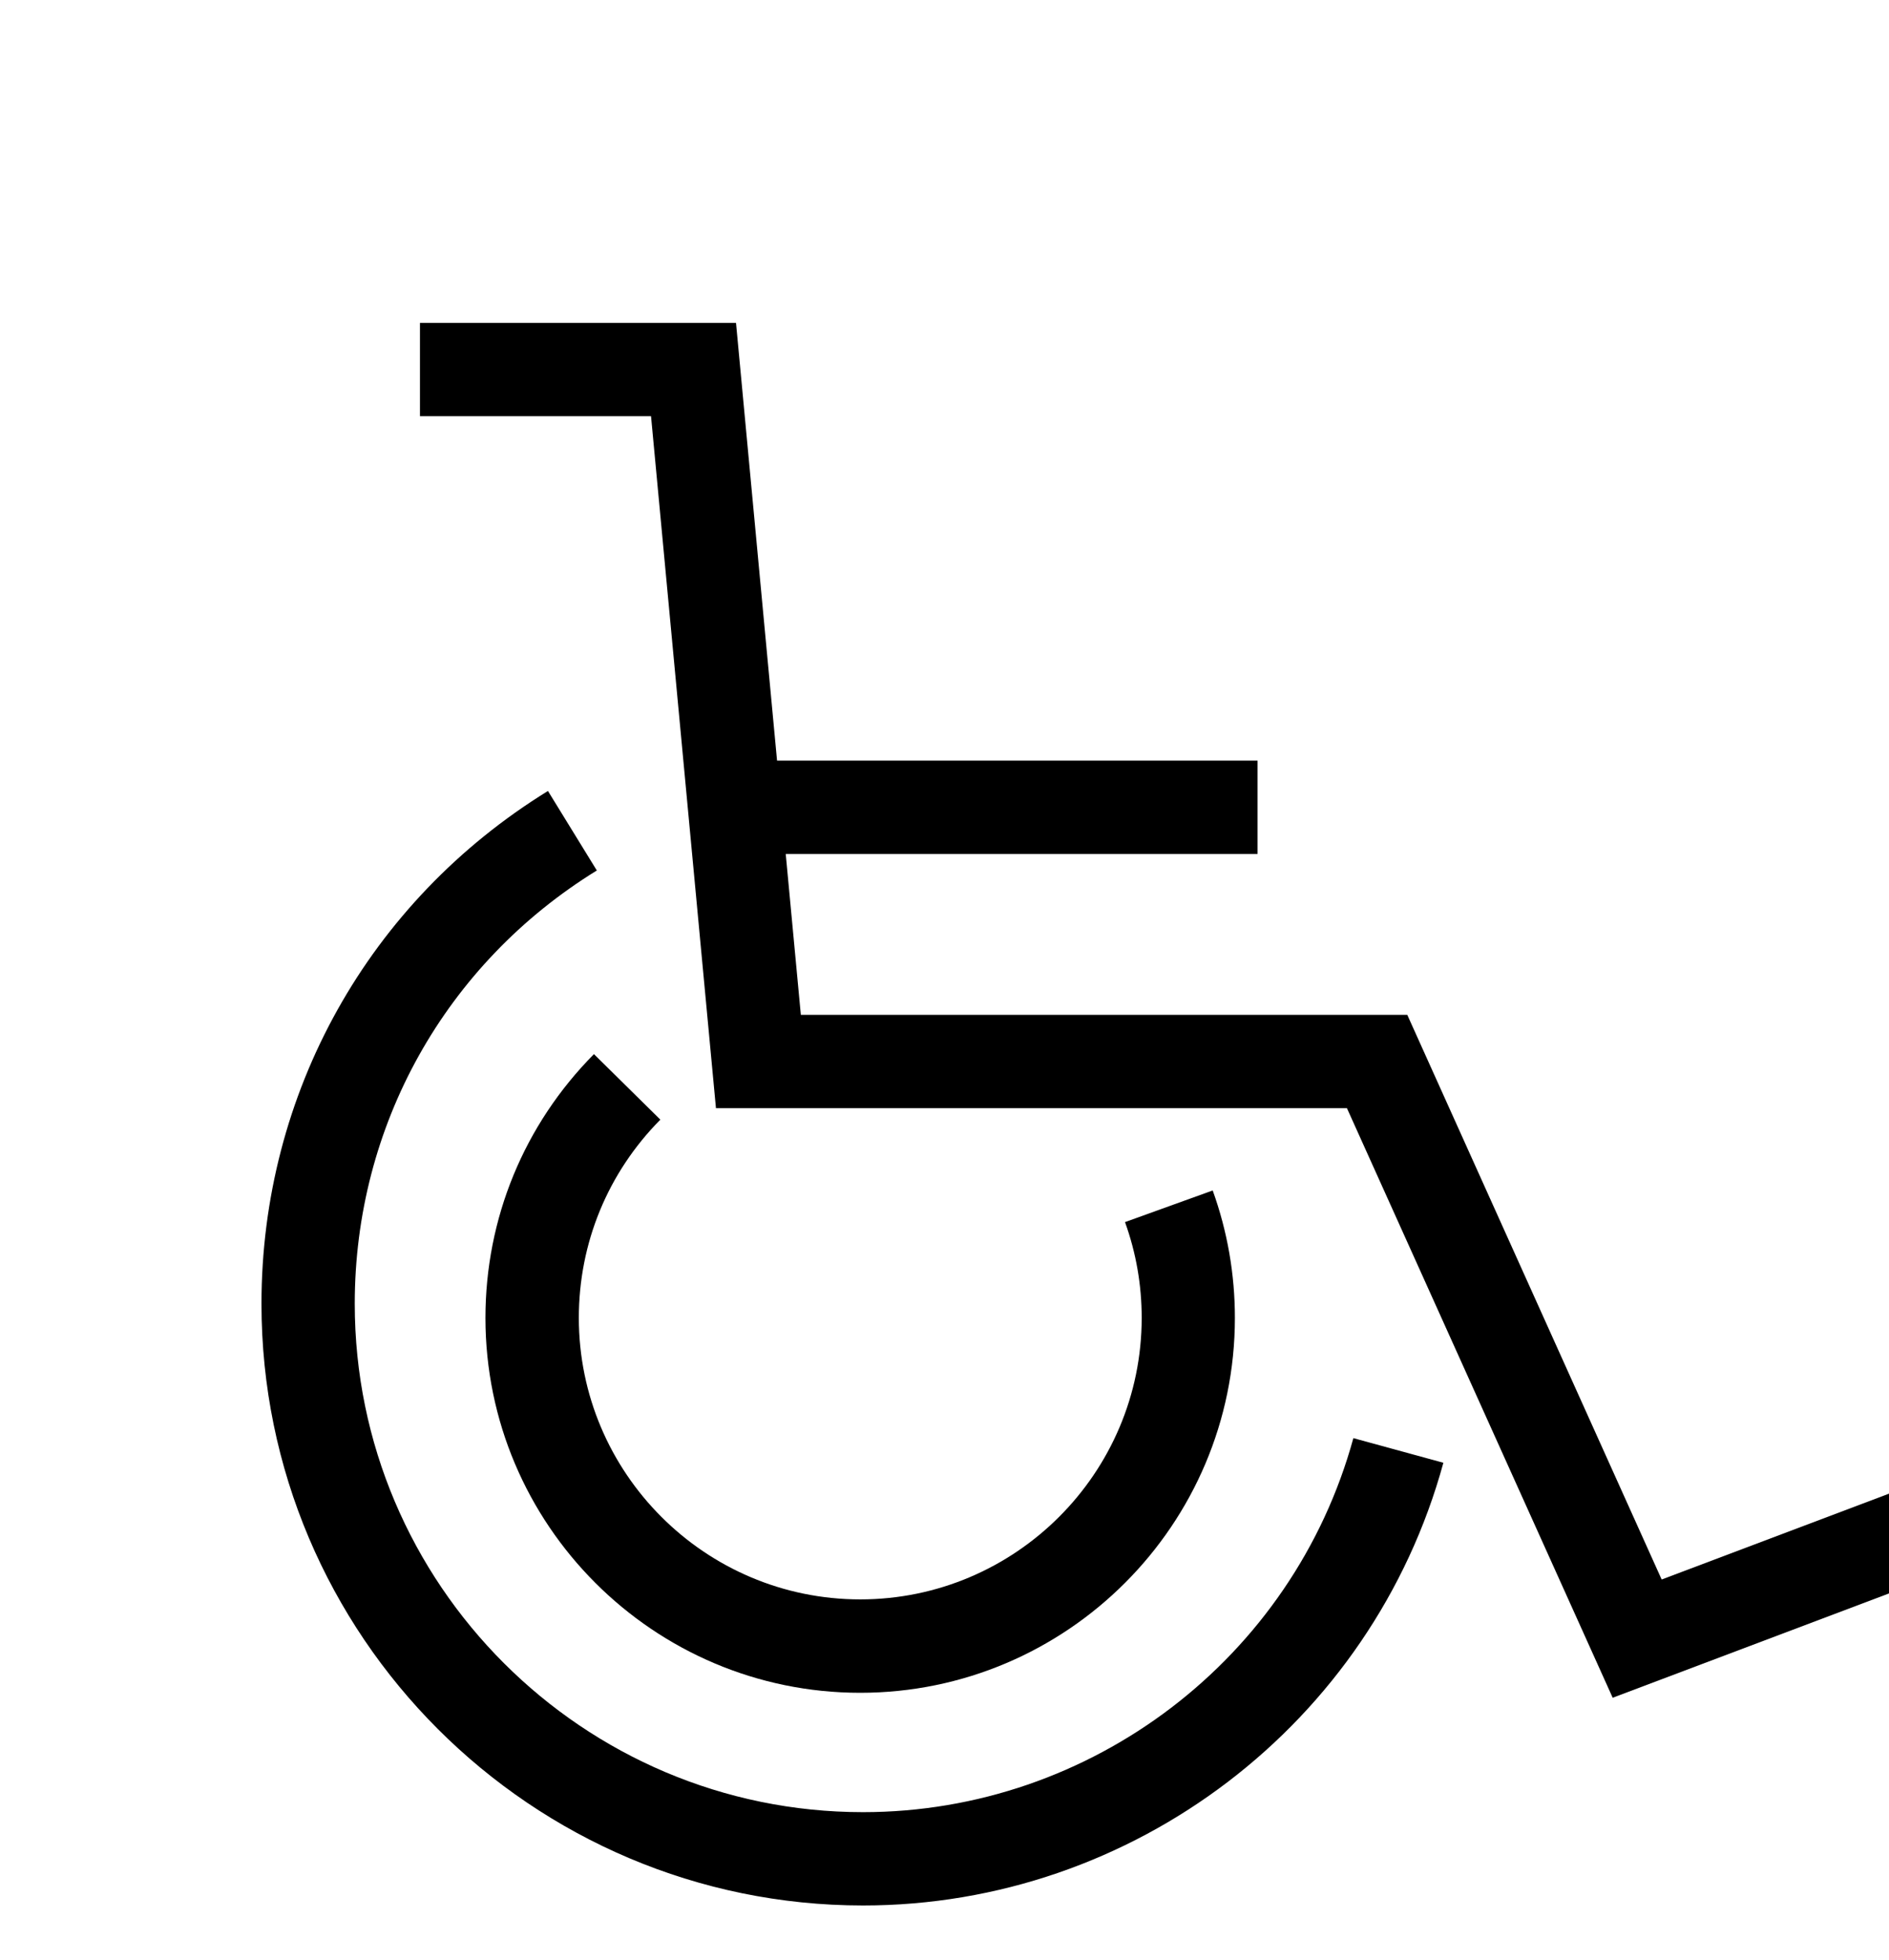 <?xml version="1.0" encoding="UTF-8"?>
<svg width="135px" height="140px" viewBox="0 0 135 140" version="1.1" xmlns="http://www.w3.org/2000/svg" xmlns:xlink="http://www.w3.org/1999/xlink">
    <title>bofa-icon-disability2-blk@3x</title>
    <g id="Large-Desktop" stroke="none" stroke-width="1" fill="none" fill-rule="evenodd">
        <g id="bofa_icon_cshpro_assistant1_k100"></g>
        <g id="Accessible-Overview-concept_option4_no-bannerimage" transform="translate(-771, -430)">
            <g id="top" transform="translate(61, 201)">
                <g id="Mobility" transform="translate(710, 183)">
                    <g id="bofa-icon-disability2-blk" transform="translate(0, 46)">
                        <g id="_x32_4_X_24_BOX">
                            <rect id="Rectangle" x="0" y="0" width="135" height="140"></rect>
                        </g>
                        <g id="mobility-icon">
                            <path d="M134.827,110.34 L117.007,117.067 L134.827,110.34 Z M98.42,75.833 L112.62,107.327 L98.42,75.833 Z M52.5,57.673 L86.547,57.673 L52.5,57.673 Z" id="Shape" fill="#000000" fill-rule="nonzero"></path>
                            <polygon id="Path" fill="#000000" fill-rule="nonzero" points="52.6 23.067 30.013 23.067 30.013 29.733 46.527 29.733 51.167 79.167 96.26 79.167 115.253 121.287 139.12 112.28 136.767 106.04 118.753 112.84 100.573 72.5 57.233 72.5 56.153 61.007 89.873 61.007 89.873 54.34 55.533 54.34"></polygon>
                            <path d="M97.36,110.467 C97.94,109.273 98.46,108.053 98.92,106.793 L98.92,106.793 C98.46,108.053 97.933,109.28 97.36,110.467 Z M31.433,67.44 C33.4,65.14 35.64,63.047 38.14,61.213 L38.14,61.213 C35.647,63.047 33.4,65.14 31.433,67.44 Z" id="Shape" fill="#000000" fill-rule="nonzero"></path>
                            <path d="M39.16,56.507 C26.34,64.407 18.687,78.1 18.687,93.14 C18.687,116.847 37.973,136.127 61.68,136.127 C81,136.127 98.06,123.12 103.153,104.5 L96.72,102.74 C92.413,118.467 78.007,129.46 61.68,129.46 C41.653,129.46 25.353,113.167 25.353,93.14 C25.353,80.433 31.82,68.86 42.653,62.187 L39.16,56.507 L39.16,56.507 Z" id="Path" fill="#000000" fill-rule="nonzero"></path>
                            <path d="M61.473,117.6 C74.4,117.6 84.92,107.087 84.92,94.153 C84.92,107.08 74.407,117.6 61.473,117.6 Z M84.92,94.053 C84.92,93.093 84.853,92.147 84.74,91.2 C84.86,92.147 84.92,93.1 84.92,94.053 Z" id="Shape" fill="#000000" fill-rule="nonzero"></path>
                            <path d="M42.447,75.307 C37.447,80.353 34.693,87.047 34.693,94.153 C34.693,108.92 46.707,120.933 61.473,120.933 C76.24,120.933 88.253,108.92 88.253,94.153 C88.253,91.033 87.72,87.967 86.667,85.047 L80.4,87.307 C81.193,89.5 81.593,91.807 81.593,94.147 C81.593,105.233 72.567,114.26 61.48,114.26 C50.387,114.26 41.367,105.233 41.367,94.147 C41.367,88.807 43.433,83.787 47.193,79.987 L42.447,75.307 L42.447,75.307 Z" id="Path" fill="#000000" fill-rule="nonzero"></path>
                            <rect id="Rectangle" x="0" y="0" width="135" height="140"></rect>
                        </g>
                    </g>
                </g>
            </g>
        </g>
        <g id="bofa_icon_giving1_k100-(2)"></g>
        <g id="bofa_icon_giving1_k100-(2)"></g>
        <g id="bofa_icon_giving1_k100-(2)"></g>
    </g>
</svg>